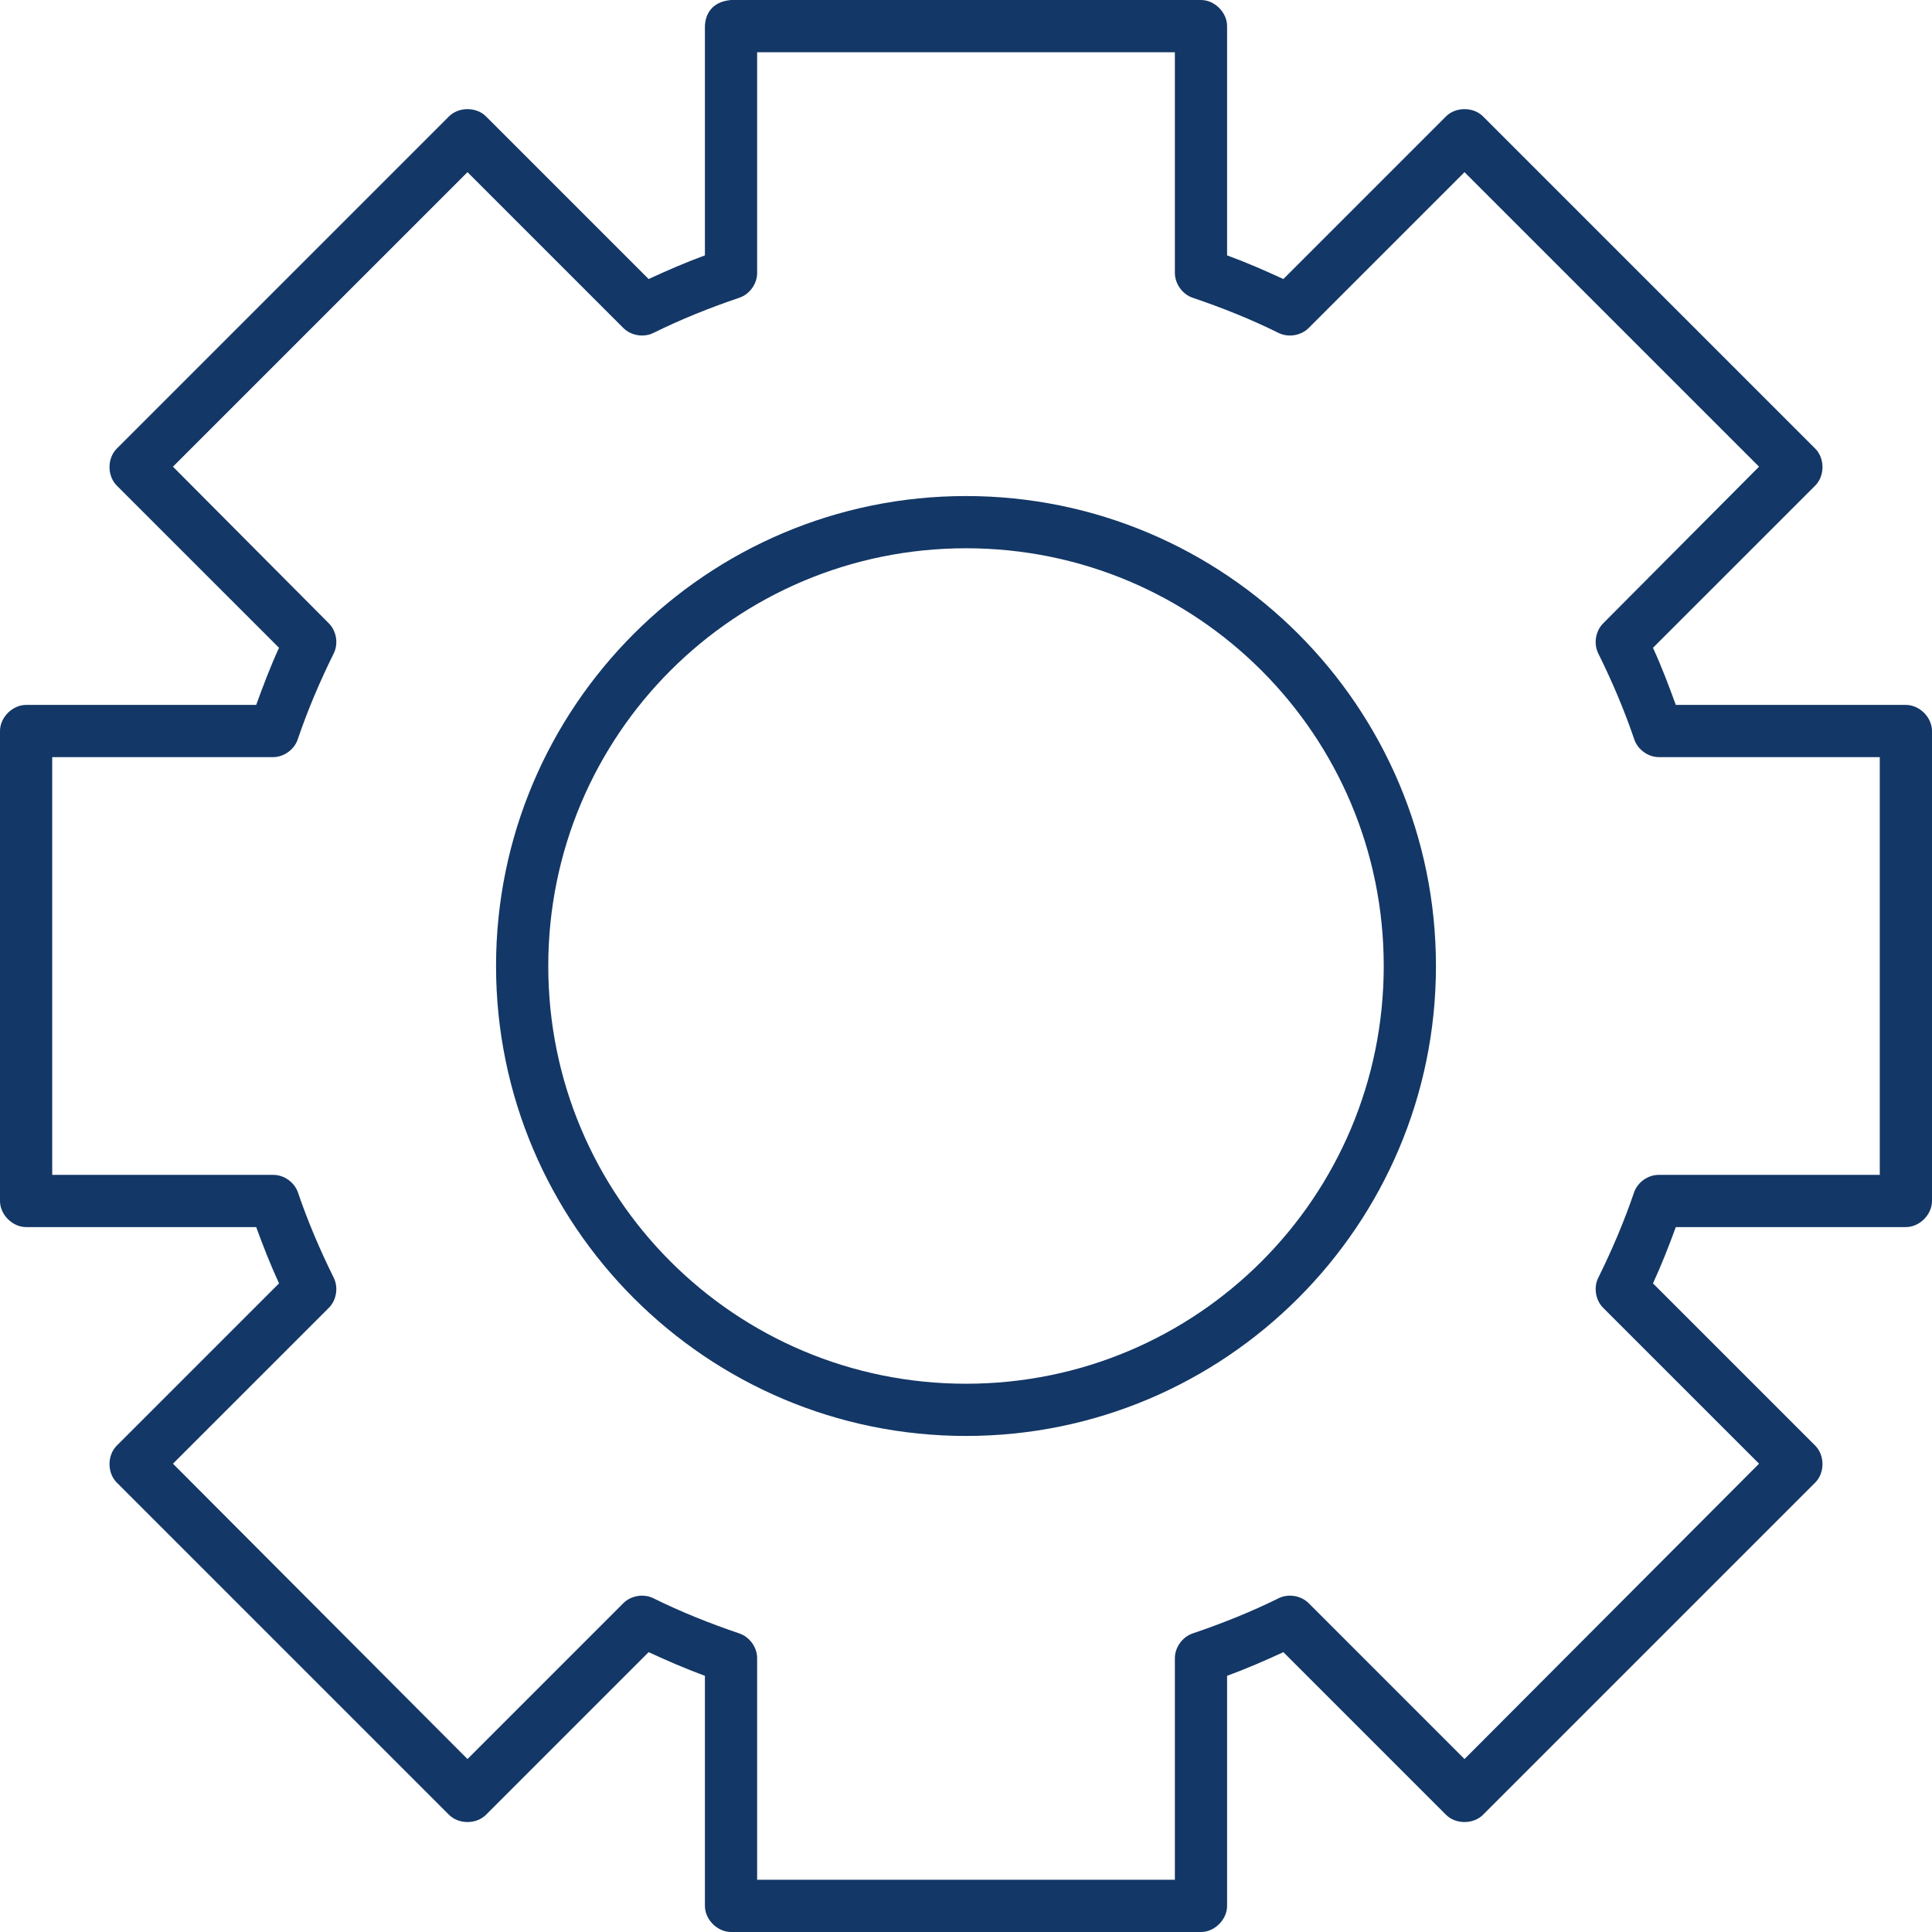 <?xml version="1.0" encoding="UTF-8"?> <svg xmlns="http://www.w3.org/2000/svg" width="73" height="73" viewBox="0 0 73 73" fill="none"> <path d="M27.622 0C26.864 0.067 26.65 0.572 26.635 0.986V9.649C25.913 9.914 25.204 10.222 24.508 10.543L18.373 4.408C18.006 4.029 17.322 4.029 16.955 4.408L4.408 16.955C4.048 17.32 4.048 17.978 4.408 18.343L10.543 24.477C10.218 25.181 9.947 25.905 9.68 26.635H0.986C0.47 26.635 9.86486e-05 27.105 0 27.622V45.378C9.86486e-05 45.895 0.47 46.365 0.986 46.365H9.68C9.944 47.086 10.222 47.797 10.543 48.492L4.408 54.627C4.048 54.991 4.048 55.649 4.408 56.014L16.955 68.561C17.322 68.94 18.006 68.94 18.373 68.561L24.508 62.426C25.204 62.748 25.913 63.055 26.635 63.32V72.013C26.635 72.53 27.105 73 27.622 73H45.378C45.895 73 46.365 72.53 46.365 72.013V63.32C47.087 63.055 47.796 62.748 48.492 62.426L54.627 68.561C54.993 68.94 55.678 68.94 56.045 68.561L68.592 56.014C68.952 55.649 68.952 54.991 68.592 54.627L62.457 48.492C62.778 47.797 63.056 47.086 63.32 46.365H72.013C72.53 46.365 73 45.895 73 45.378V27.622C73 27.105 72.53 26.635 72.013 26.635H63.32C63.053 25.905 62.782 25.181 62.457 24.477L68.592 18.343C68.952 17.978 68.952 17.32 68.592 16.955L56.045 4.408C55.678 4.029 54.993 4.029 54.627 4.408L48.492 10.543C47.795 10.222 47.087 9.914 46.365 9.649V0.986C46.365 0.47 45.895 4.93243e-05 45.378 0H27.622ZM28.608 1.973H44.392V10.327C44.402 10.735 44.683 11.125 45.07 11.252C46.188 11.632 47.268 12.063 48.307 12.578C48.675 12.762 49.157 12.684 49.448 12.393L55.336 6.505L66.465 17.633L60.576 23.552C60.285 23.843 60.207 24.325 60.392 24.693C60.906 25.732 61.368 26.812 61.748 27.93C61.875 28.317 62.265 28.603 62.673 28.608H71.027V44.392H62.673C62.272 44.393 61.886 44.663 61.748 45.039C61.368 46.157 60.906 47.237 60.392 48.276C60.207 48.644 60.285 49.126 60.576 49.417L66.465 55.305L55.336 66.465L49.448 60.576C49.157 60.285 48.675 60.207 48.307 60.392C47.268 60.906 46.188 61.337 45.07 61.717C44.673 61.848 44.384 62.255 44.392 62.673V71.027H28.608V62.673C28.618 62.255 28.327 61.848 27.93 61.717C26.811 61.337 25.732 60.906 24.693 60.392C24.325 60.207 23.843 60.285 23.552 60.576L17.664 66.465L6.535 55.305L12.424 49.417C12.715 49.126 12.793 48.644 12.608 48.276C12.094 47.237 11.632 46.157 11.252 45.039C11.114 44.663 10.728 44.393 10.327 44.392H1.973V28.608H10.327C10.735 28.603 11.125 28.317 11.252 27.93C11.632 26.812 12.094 25.732 12.608 24.693C12.793 24.325 12.715 23.843 12.424 23.552L6.535 17.633L17.664 6.505L23.552 12.393C23.843 12.684 24.325 12.762 24.693 12.578C25.732 12.063 26.811 11.632 27.93 11.252C28.317 11.125 28.603 10.735 28.608 10.327V1.973ZM36.5 18.743C26.705 18.743 18.743 26.705 18.743 36.5C18.743 46.295 26.705 54.257 36.5 54.257C46.295 54.257 54.257 46.295 54.257 36.5C54.257 26.705 46.295 18.743 36.5 18.743ZM36.5 20.716C45.229 20.716 52.284 27.771 52.284 36.5C52.284 45.229 45.229 52.284 36.5 52.284C27.771 52.284 20.716 45.229 20.716 36.5C20.716 27.771 27.771 20.716 36.5 20.716Z" fill="#133766"></path> </svg> 